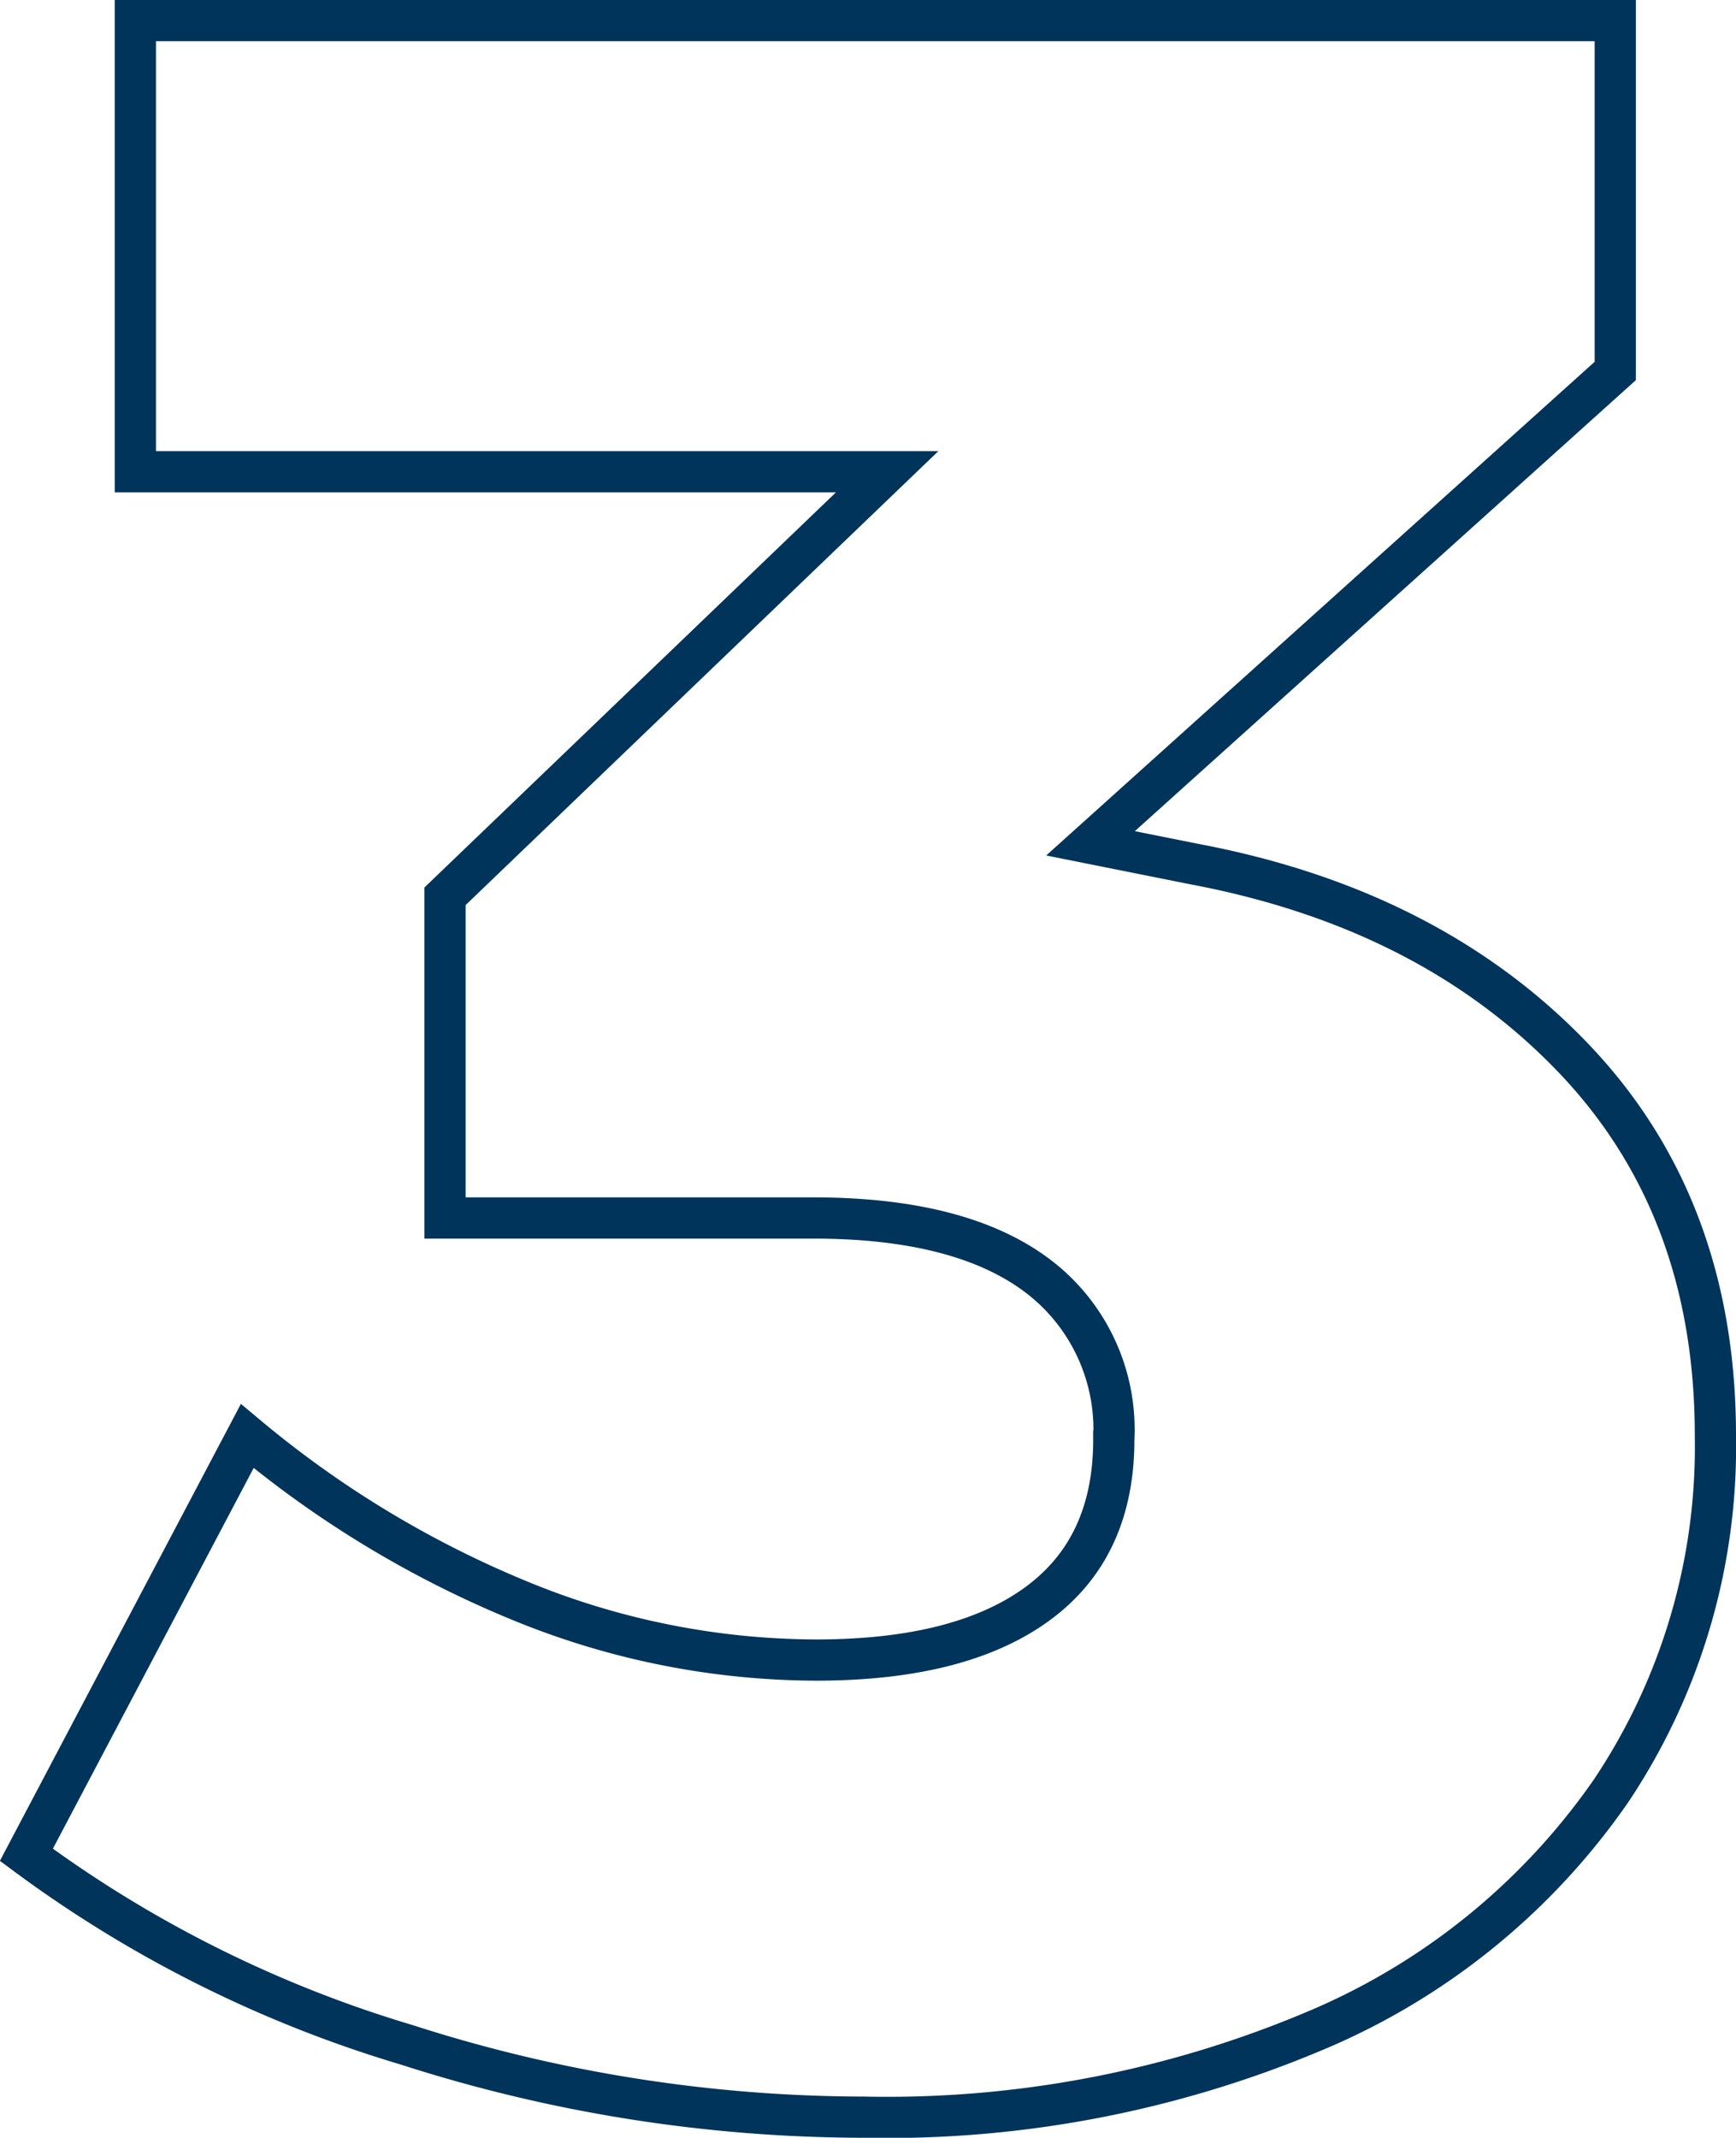<?xml version="1.0" encoding="UTF-8"?><svg xmlns="http://www.w3.org/2000/svg" viewBox="0 0 84.26 103.73"><defs><style>.step-1{fill:none;stroke:#00345b;stroke-miterlimit:10;stroke-width:2px;}</style></defs><g id="Step_3" data-name="Step_3"><g id="Step_3-g" data-name="Step_3-g"><path class="step-1" d="M76.32,51.29q6.95,7.23,6.94,18.39a30,30,0,0,1-5.08,17.24A33,33,0,0,1,63.73,98.58a53.42,53.42,0,0,1-21.82,4.15,72.61,72.61,0,0,1-22.17-3.51A59.62,59.62,0,0,1,1.28,90L12,69.68a50.55,50.55,0,0,0,13.45,8.08,38,38,0,0,0,14.16,2.79q7,0,10.73-2.72t3.72-8a9.34,9.34,0,0,0-3.72-7.94q-3.72-2.79-10.87-2.79H21.6V43.49l21.46-20.6H6.57V1H78.4V18L52.93,40.92l5,1Q69.38,44.07,76.32,51.29Z"/></g></g></svg>